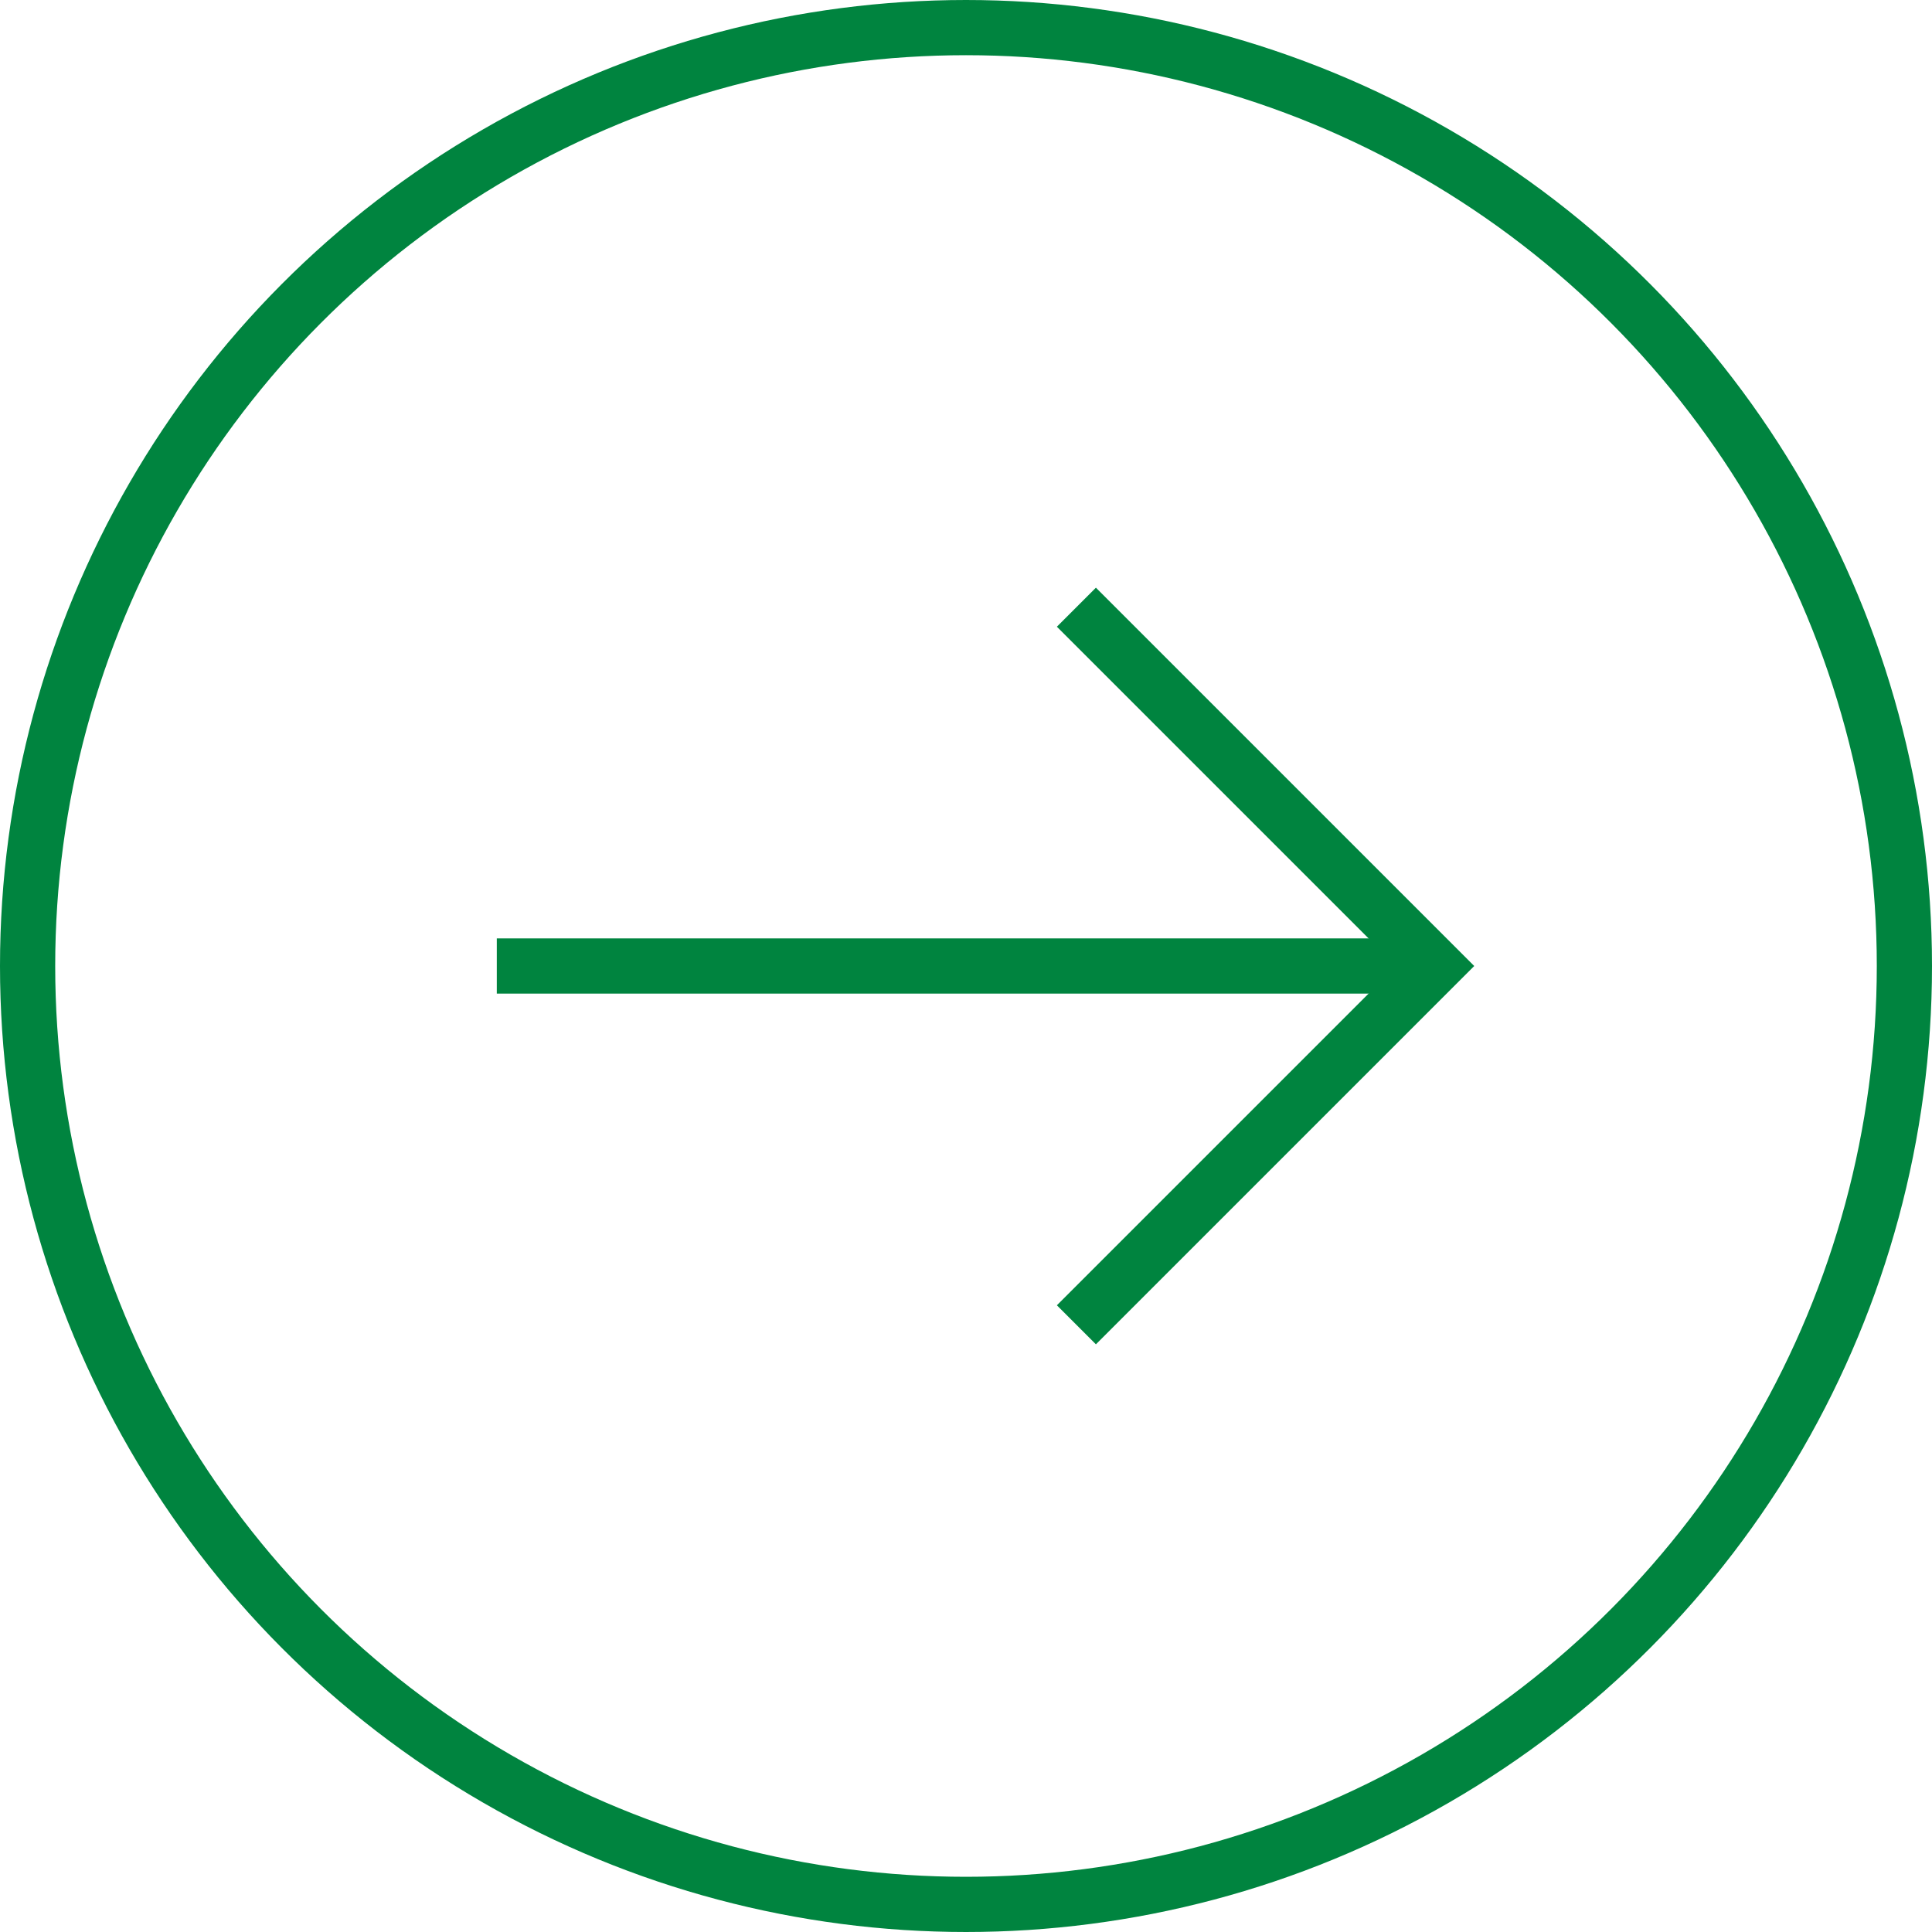 <svg width="70" height="70" viewBox="0 0 70 70" fill="none" xmlns="http://www.w3.org/2000/svg">
   <path d="M39 22L52 35L39 48" stroke="#00843F" stroke-width="2" stroke-miterlimit="10" />
   <path d="M52 35L18 35" stroke="#00843F" stroke-width="2" stroke-miterlimit="10" />
   <circle cx="35" cy="35" r="34" transform="rotate(-180 35 35)" stroke="#00843F" stroke-width="2" />
</svg>